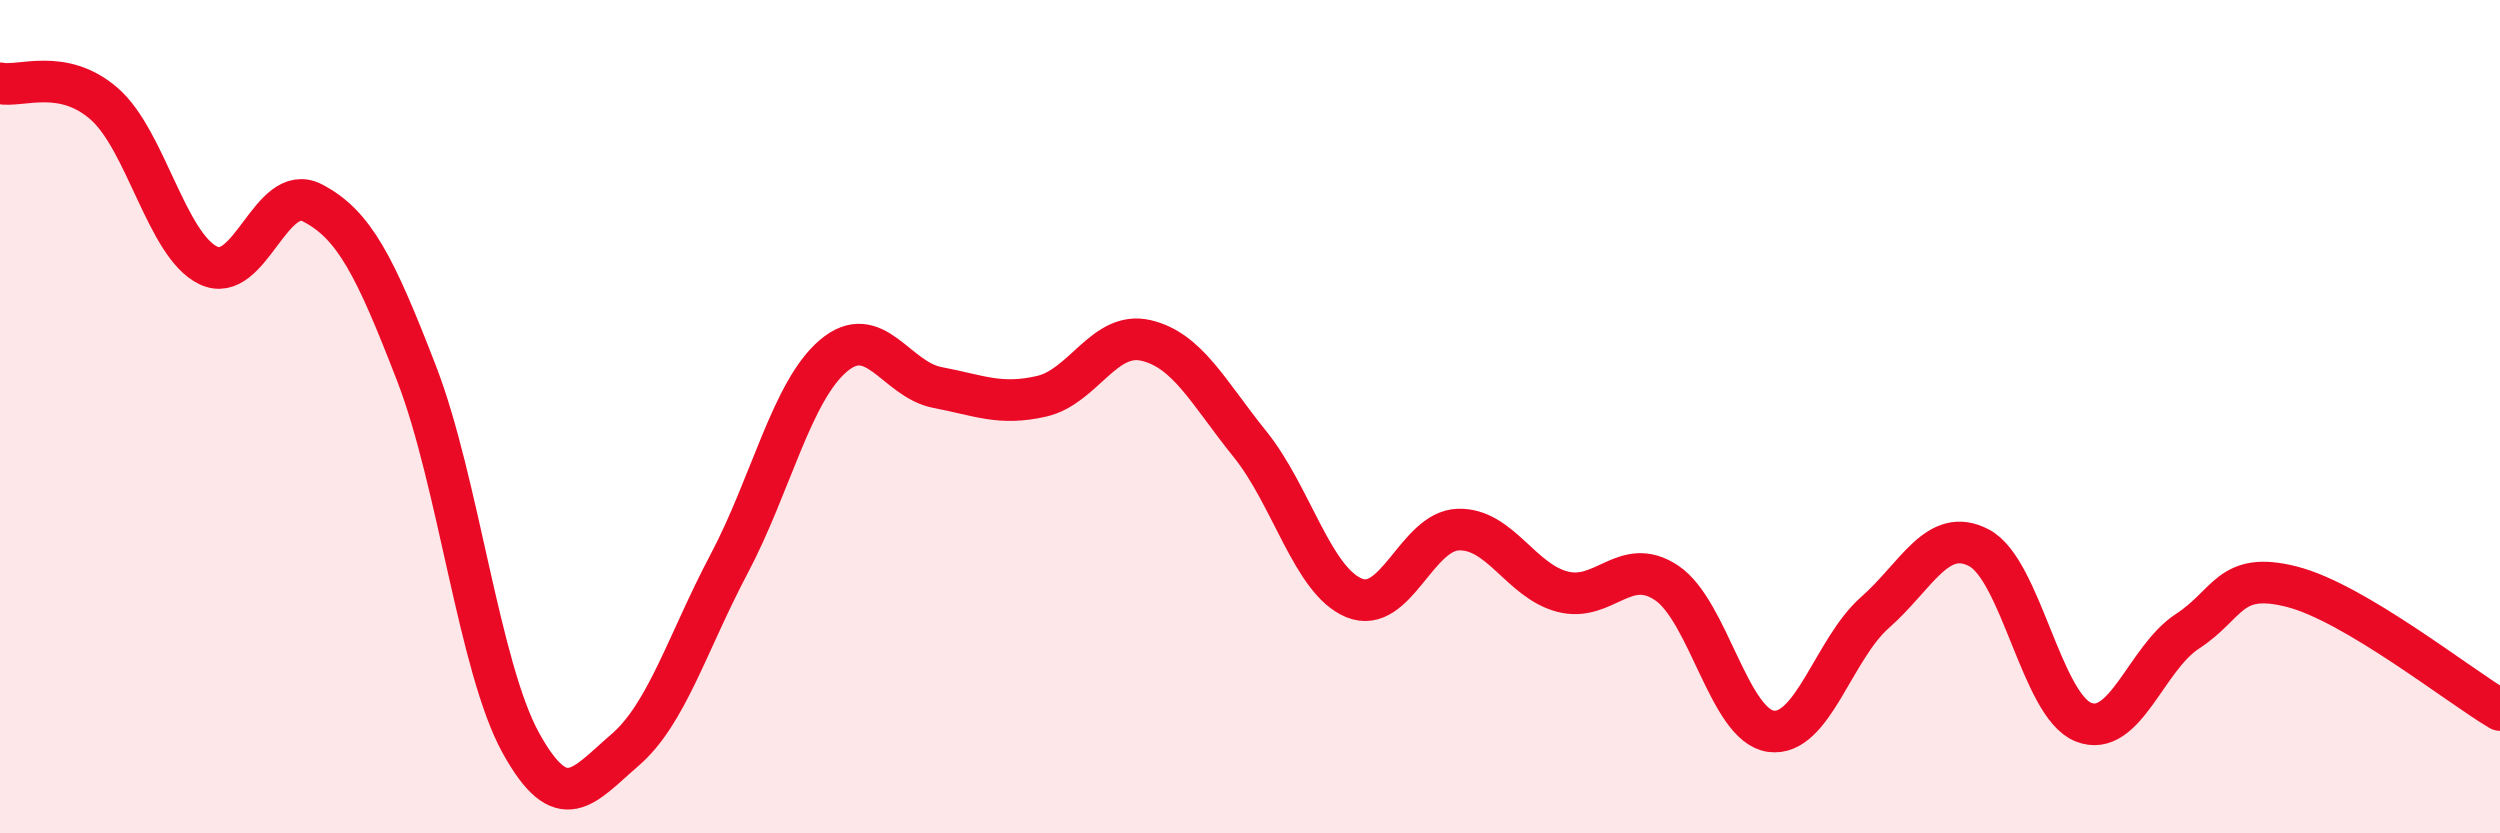 
    <svg width="60" height="20" viewBox="0 0 60 20" xmlns="http://www.w3.org/2000/svg">
      <path
        d="M 0,2 C 0.5,2.1 1.5,1.62 2.5,2.49 C 3.5,3.36 4,5.89 5,6.37 C 6,6.85 6.5,4.35 7.5,4.87 C 8.5,5.39 9,6.38 10,8.97 C 11,11.56 11.5,16.02 12.5,17.83 C 13.5,19.64 14,18.86 15,18 C 16,17.14 16.5,15.42 17.5,13.53 C 18.5,11.64 19,9.39 20,8.54 C 21,7.69 21.5,9.11 22.5,9.3 C 23.5,9.49 24,9.74 25,9.51 C 26,9.28 26.5,7.94 27.5,8.17 C 28.5,8.4 29,9.42 30,10.66 C 31,11.9 31.5,13.94 32.5,14.35 C 33.5,14.76 34,12.74 35,12.71 C 36,12.68 36.5,13.94 37.5,14.2 C 38.5,14.46 39,13.32 40,13.99 C 41,14.66 41.5,17.41 42.5,17.55 C 43.5,17.69 44,15.58 45,14.7 C 46,13.82 46.5,12.62 47.5,13.15 C 48.5,13.68 49,16.93 50,17.33 C 51,17.73 51.5,15.8 52.5,15.15 C 53.5,14.5 53.5,13.7 55,14.08 C 56.5,14.46 59,16.45 60,17.04L60 20L0 20Z"
        fill="#EB0A25"
        opacity="0.1"
        stroke-linecap="round"
        stroke-linejoin="round"
      />
      <path
        d="M 0,2 C 0.5,2.1 1.5,1.62 2.5,2.49 C 3.5,3.36 4,5.89 5,6.37 C 6,6.85 6.5,4.35 7.5,4.87 C 8.5,5.39 9,6.38 10,8.97 C 11,11.56 11.5,16.02 12.5,17.83 C 13.5,19.64 14,18.86 15,18 C 16,17.14 16.5,15.42 17.5,13.53 C 18.5,11.64 19,9.39 20,8.54 C 21,7.69 21.5,9.11 22.5,9.3 C 23.5,9.49 24,9.74 25,9.51 C 26,9.28 26.5,7.94 27.5,8.17 C 28.5,8.4 29,9.42 30,10.66 C 31,11.9 31.5,13.94 32.5,14.35 C 33.5,14.76 34,12.74 35,12.71 C 36,12.68 36.5,13.94 37.5,14.2 C 38.5,14.46 39,13.32 40,13.99 C 41,14.66 41.5,17.41 42.5,17.55 C 43.5,17.69 44,15.58 45,14.7 C 46,13.82 46.5,12.62 47.5,13.15 C 48.5,13.68 49,16.93 50,17.33 C 51,17.73 51.5,15.8 52.5,15.15 C 53.5,14.5 53.5,13.7 55,14.08 C 56.5,14.46 59,16.45 60,17.04"
        stroke="#EB0A25"
        stroke-width="1"
        fill="none"
        stroke-linecap="round"
        stroke-linejoin="round"
      />
    </svg>
  